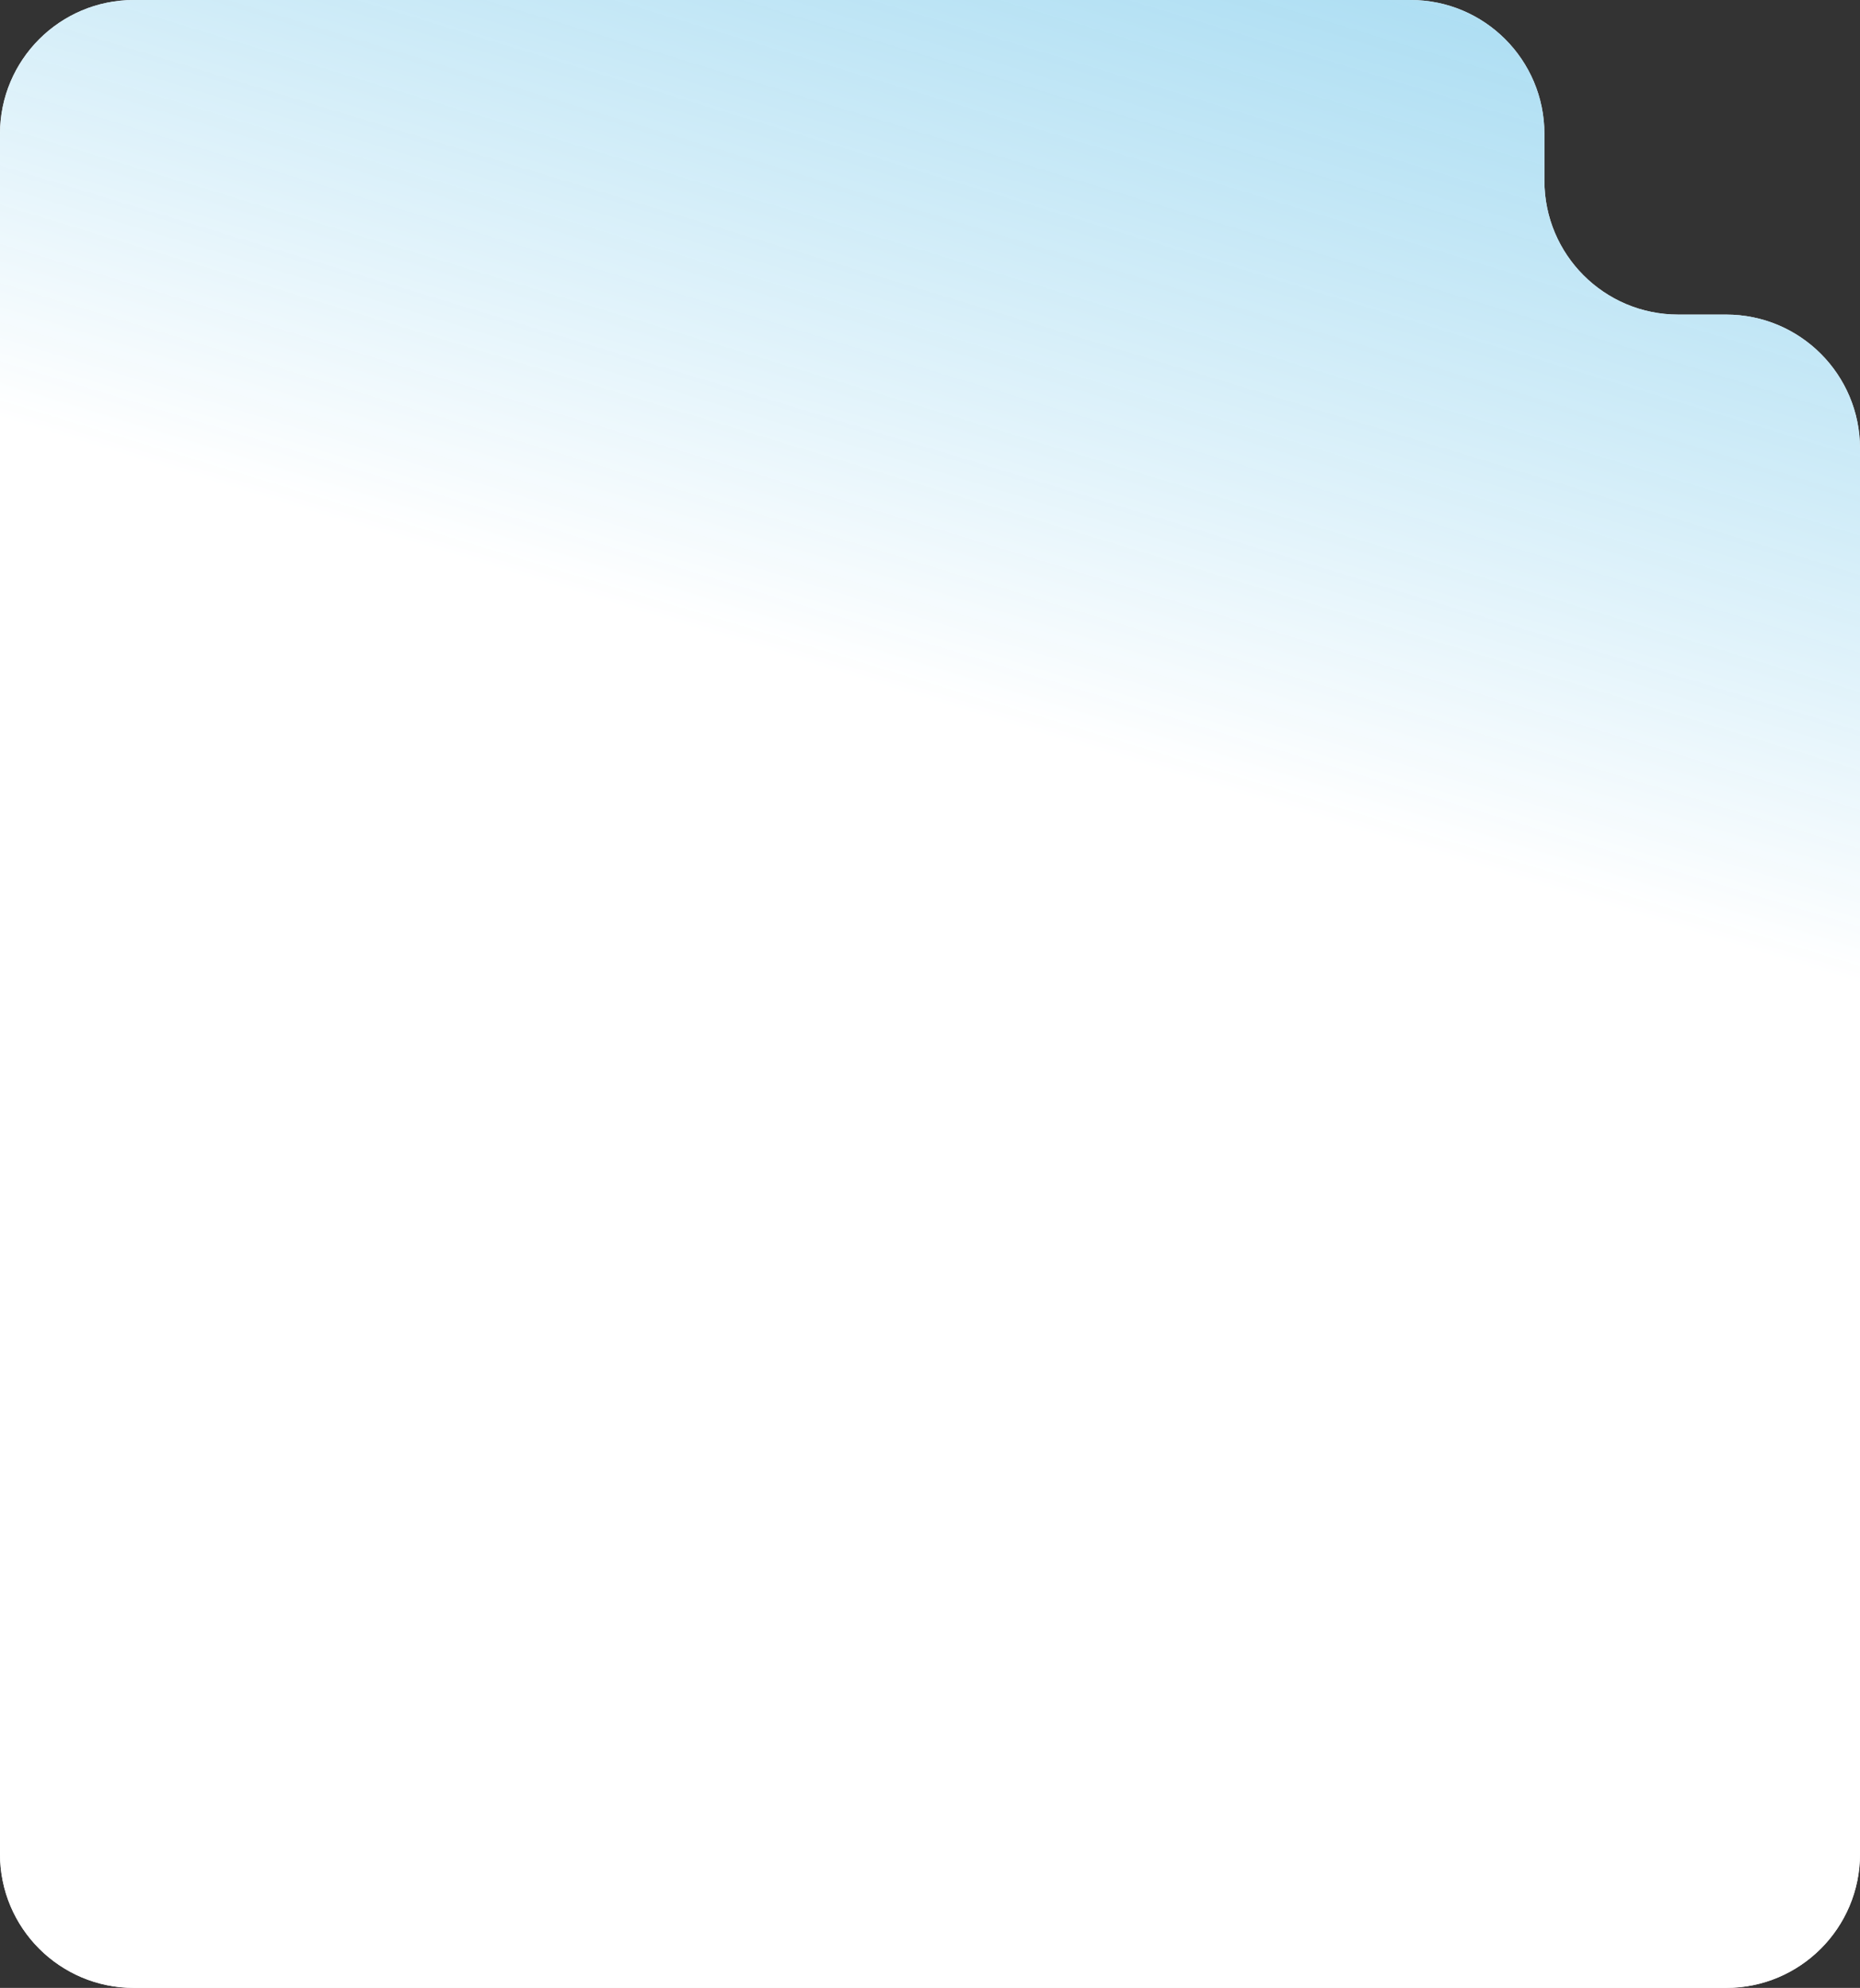 <?xml version="1.0" encoding="UTF-8"?> <svg xmlns="http://www.w3.org/2000/svg" width="278" height="297" viewBox="0 0 278 297" fill="none"><rect x="0" y="0" width="278" height="297" fill="#333333" stroke="none"/><path fill-rule="evenodd" clip-rule="evenodd" d="M230.83 20C230.83 8.954 221.876 0 210.83 0H20C8.954 0 0 8.954 0 20V47V84.355V277C0 288.046 8.954 297 20 297H258C269.046 297 278 288.046 278 277V67C278 55.954 269.046 47 258 47H250.83C239.785 47 230.83 38.046 230.83 27V20Z" fill="white"></path><path fill-rule="evenodd" clip-rule="evenodd" d="M230.83 20C230.83 8.954 221.876 0 210.83 0H20C8.954 0 0 8.954 0 20V47V84.355V277C0 288.046 8.954 297 20 297H258C269.046 297 278 288.046 278 277V67C278 55.954 269.046 47 258 47H250.83C239.785 47 230.83 38.046 230.83 27V20Z" fill="url(#paint0_linear_354_242)"></path><defs><linearGradient id="paint0_linear_354_242" x1="204" y1="-173.5" x2="23.5" y2="420" gradientUnits="userSpaceOnUse"><stop stop-color="#31ACE0" stop-opacity="0.8"></stop><stop offset="0.46" stop-color="white"></stop></linearGradient></defs></svg> 